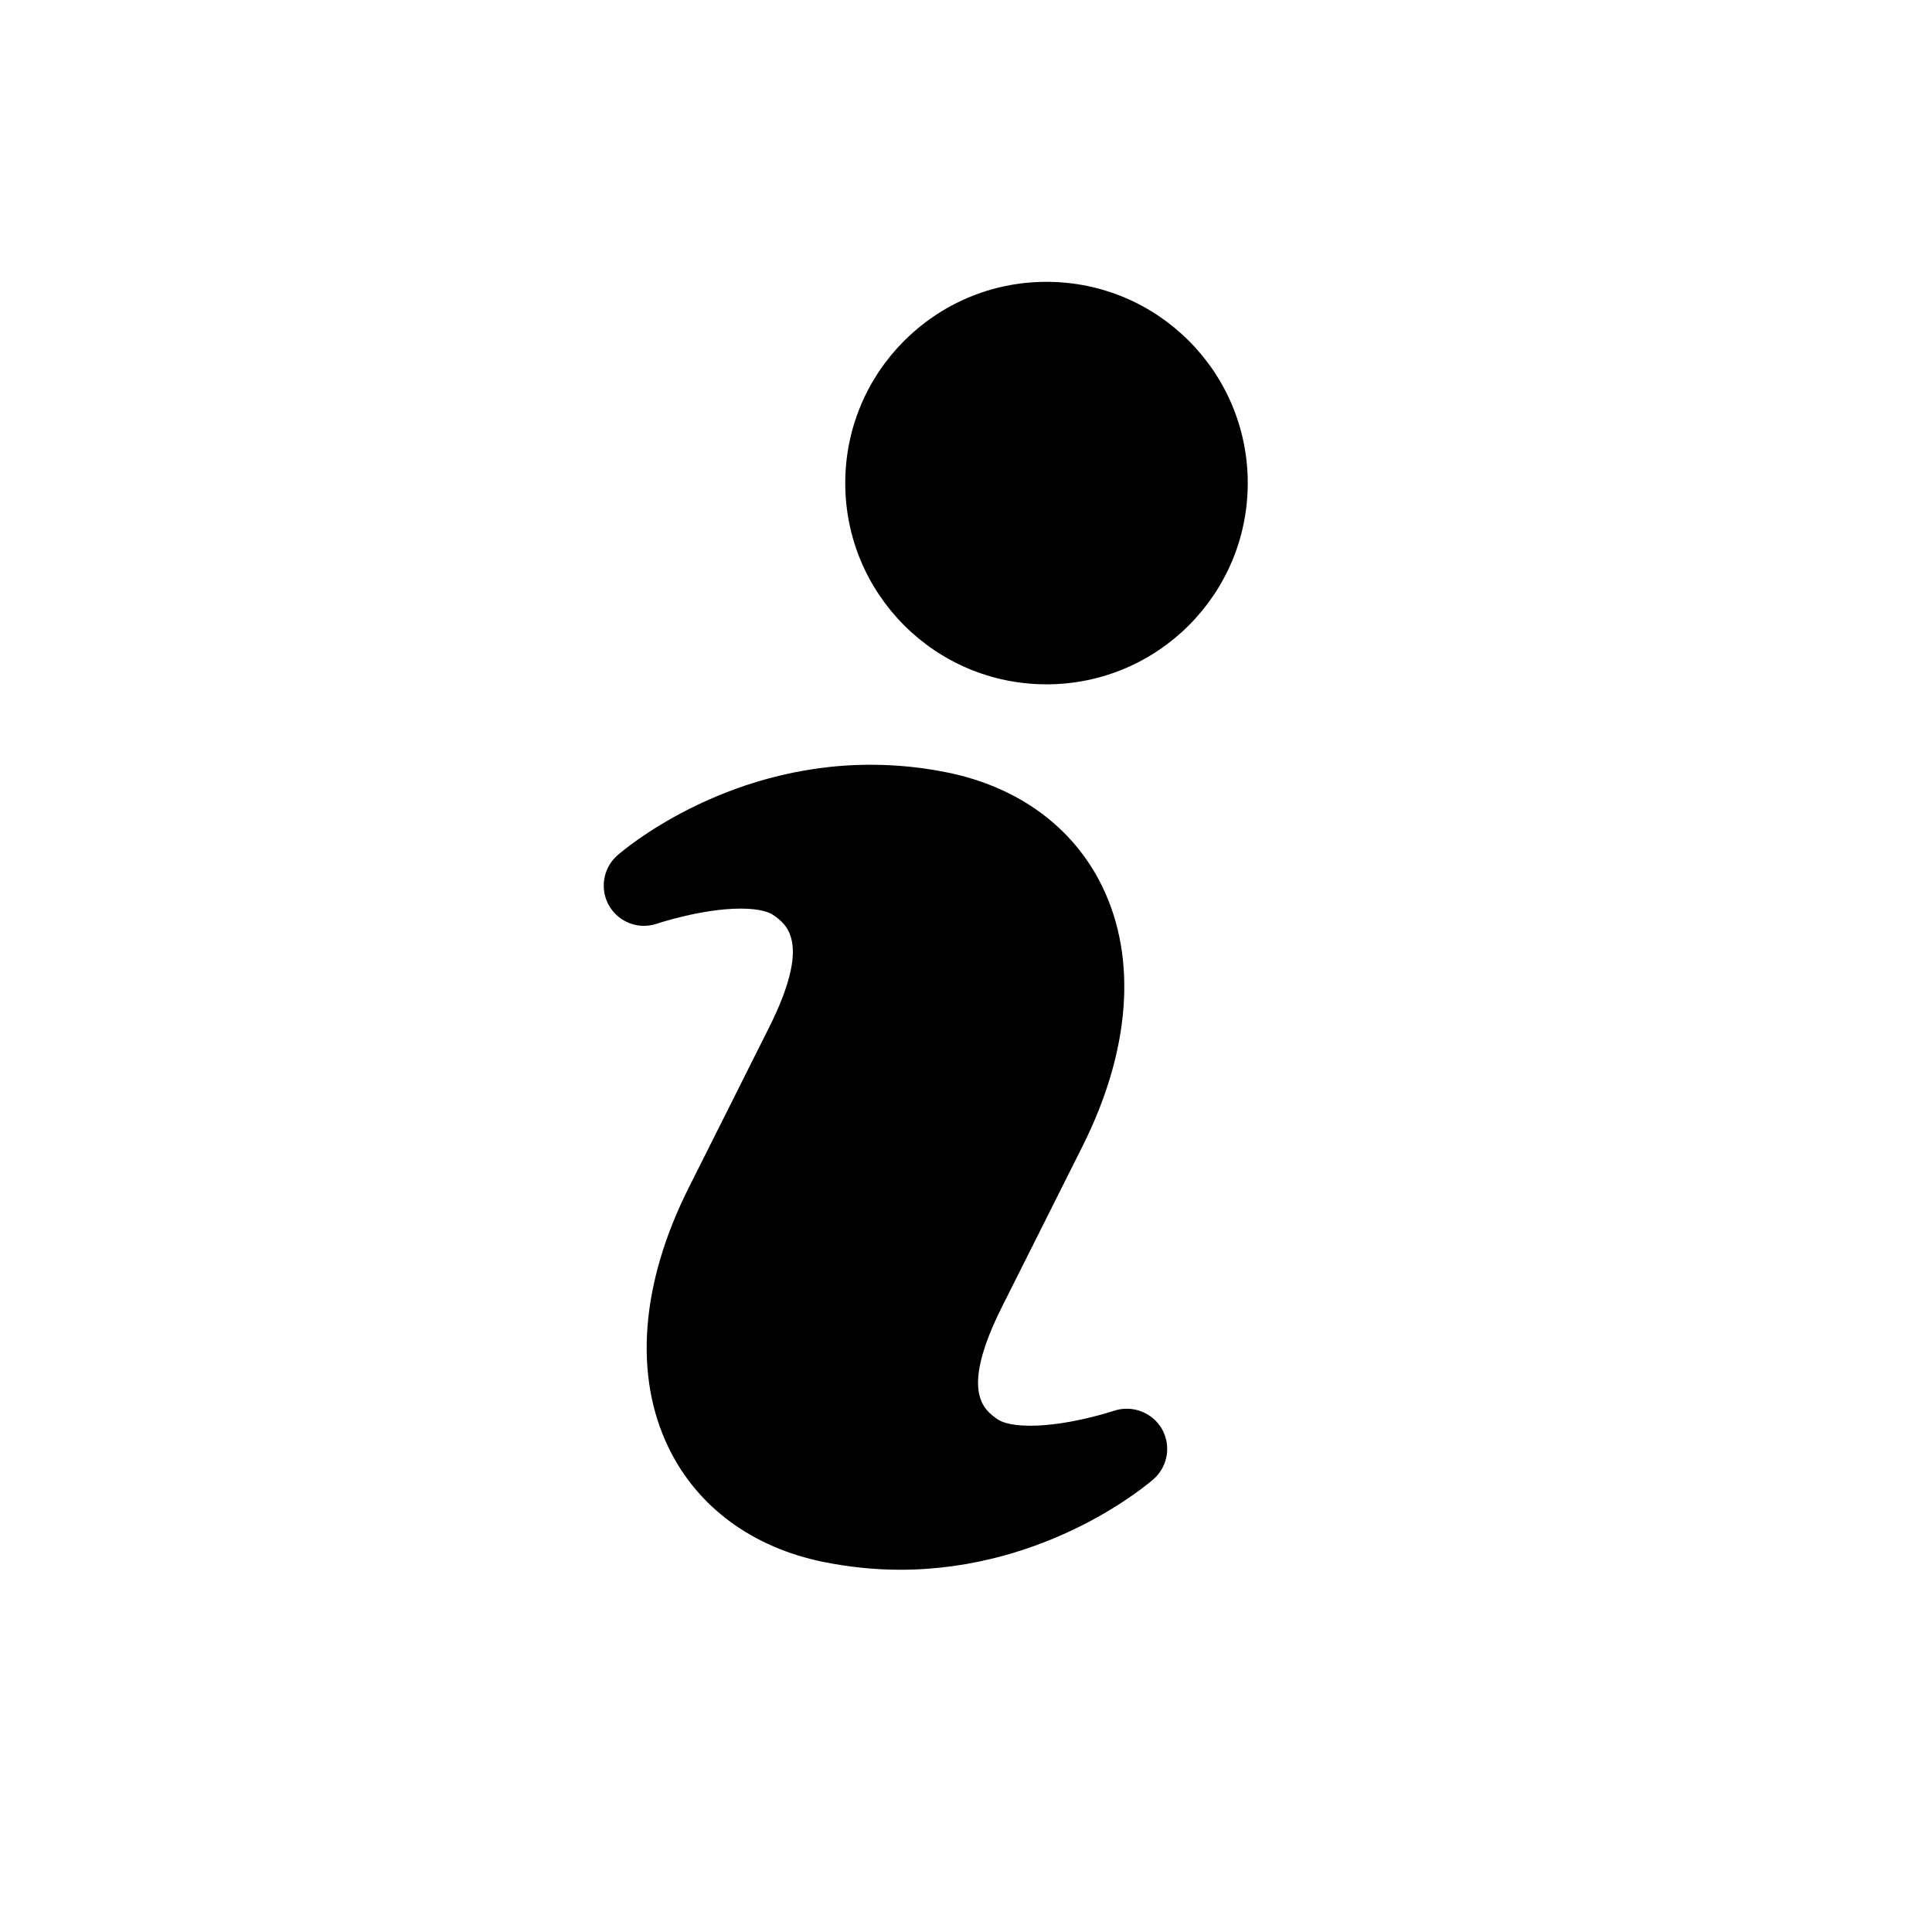 <?xml version="1.0" ?><svg baseProfile="tiny" height="24px" id="Layer_1" version="1.2" viewBox="0 0 24 24" width="24px" xml:space="preserve" xmlns="http://www.w3.org/2000/svg" xmlns:xlink="http://www.w3.org/1999/xlink"><g><path d="M13.839,17.525c-0.006,0.002-0.559,0.186-1.039,0.186c-0.265,0-0.372-0.055-0.406-0.079c-0.168-0.117-0.48-0.336,0.054-1.4   l1-1.994c0.593-1.184,0.681-2.329,0.245-3.225c-0.356-0.733-1.039-1.236-1.92-1.416C11.456,9.532,11.134,9.5,10.815,9.5   c-1.849,0-3.094,1.08-3.146,1.126c-0.179,0.158-0.221,0.42-0.102,0.626c0.12,0.206,0.367,0.3,0.595,0.222   c0.005-0.002,0.559-0.187,1.039-0.187c0.263,0,0.369,0.055,0.402,0.078c0.169,0.118,0.482,0.34-0.051,1.402l-1,1.995   c-0.594,1.185-0.681,2.33-0.245,3.225c0.356,0.733,1.038,1.236,1.921,1.416c0.314,0.063,0.636,0.097,0.954,0.097   c1.85,0,3.096-1.08,3.148-1.126c0.179-0.157,0.221-0.42,0.102-0.626C14.312,17.543,14.063,17.451,13.839,17.525z"/><circle cx="13" cy="6.001" r="2.5"/></g></svg>